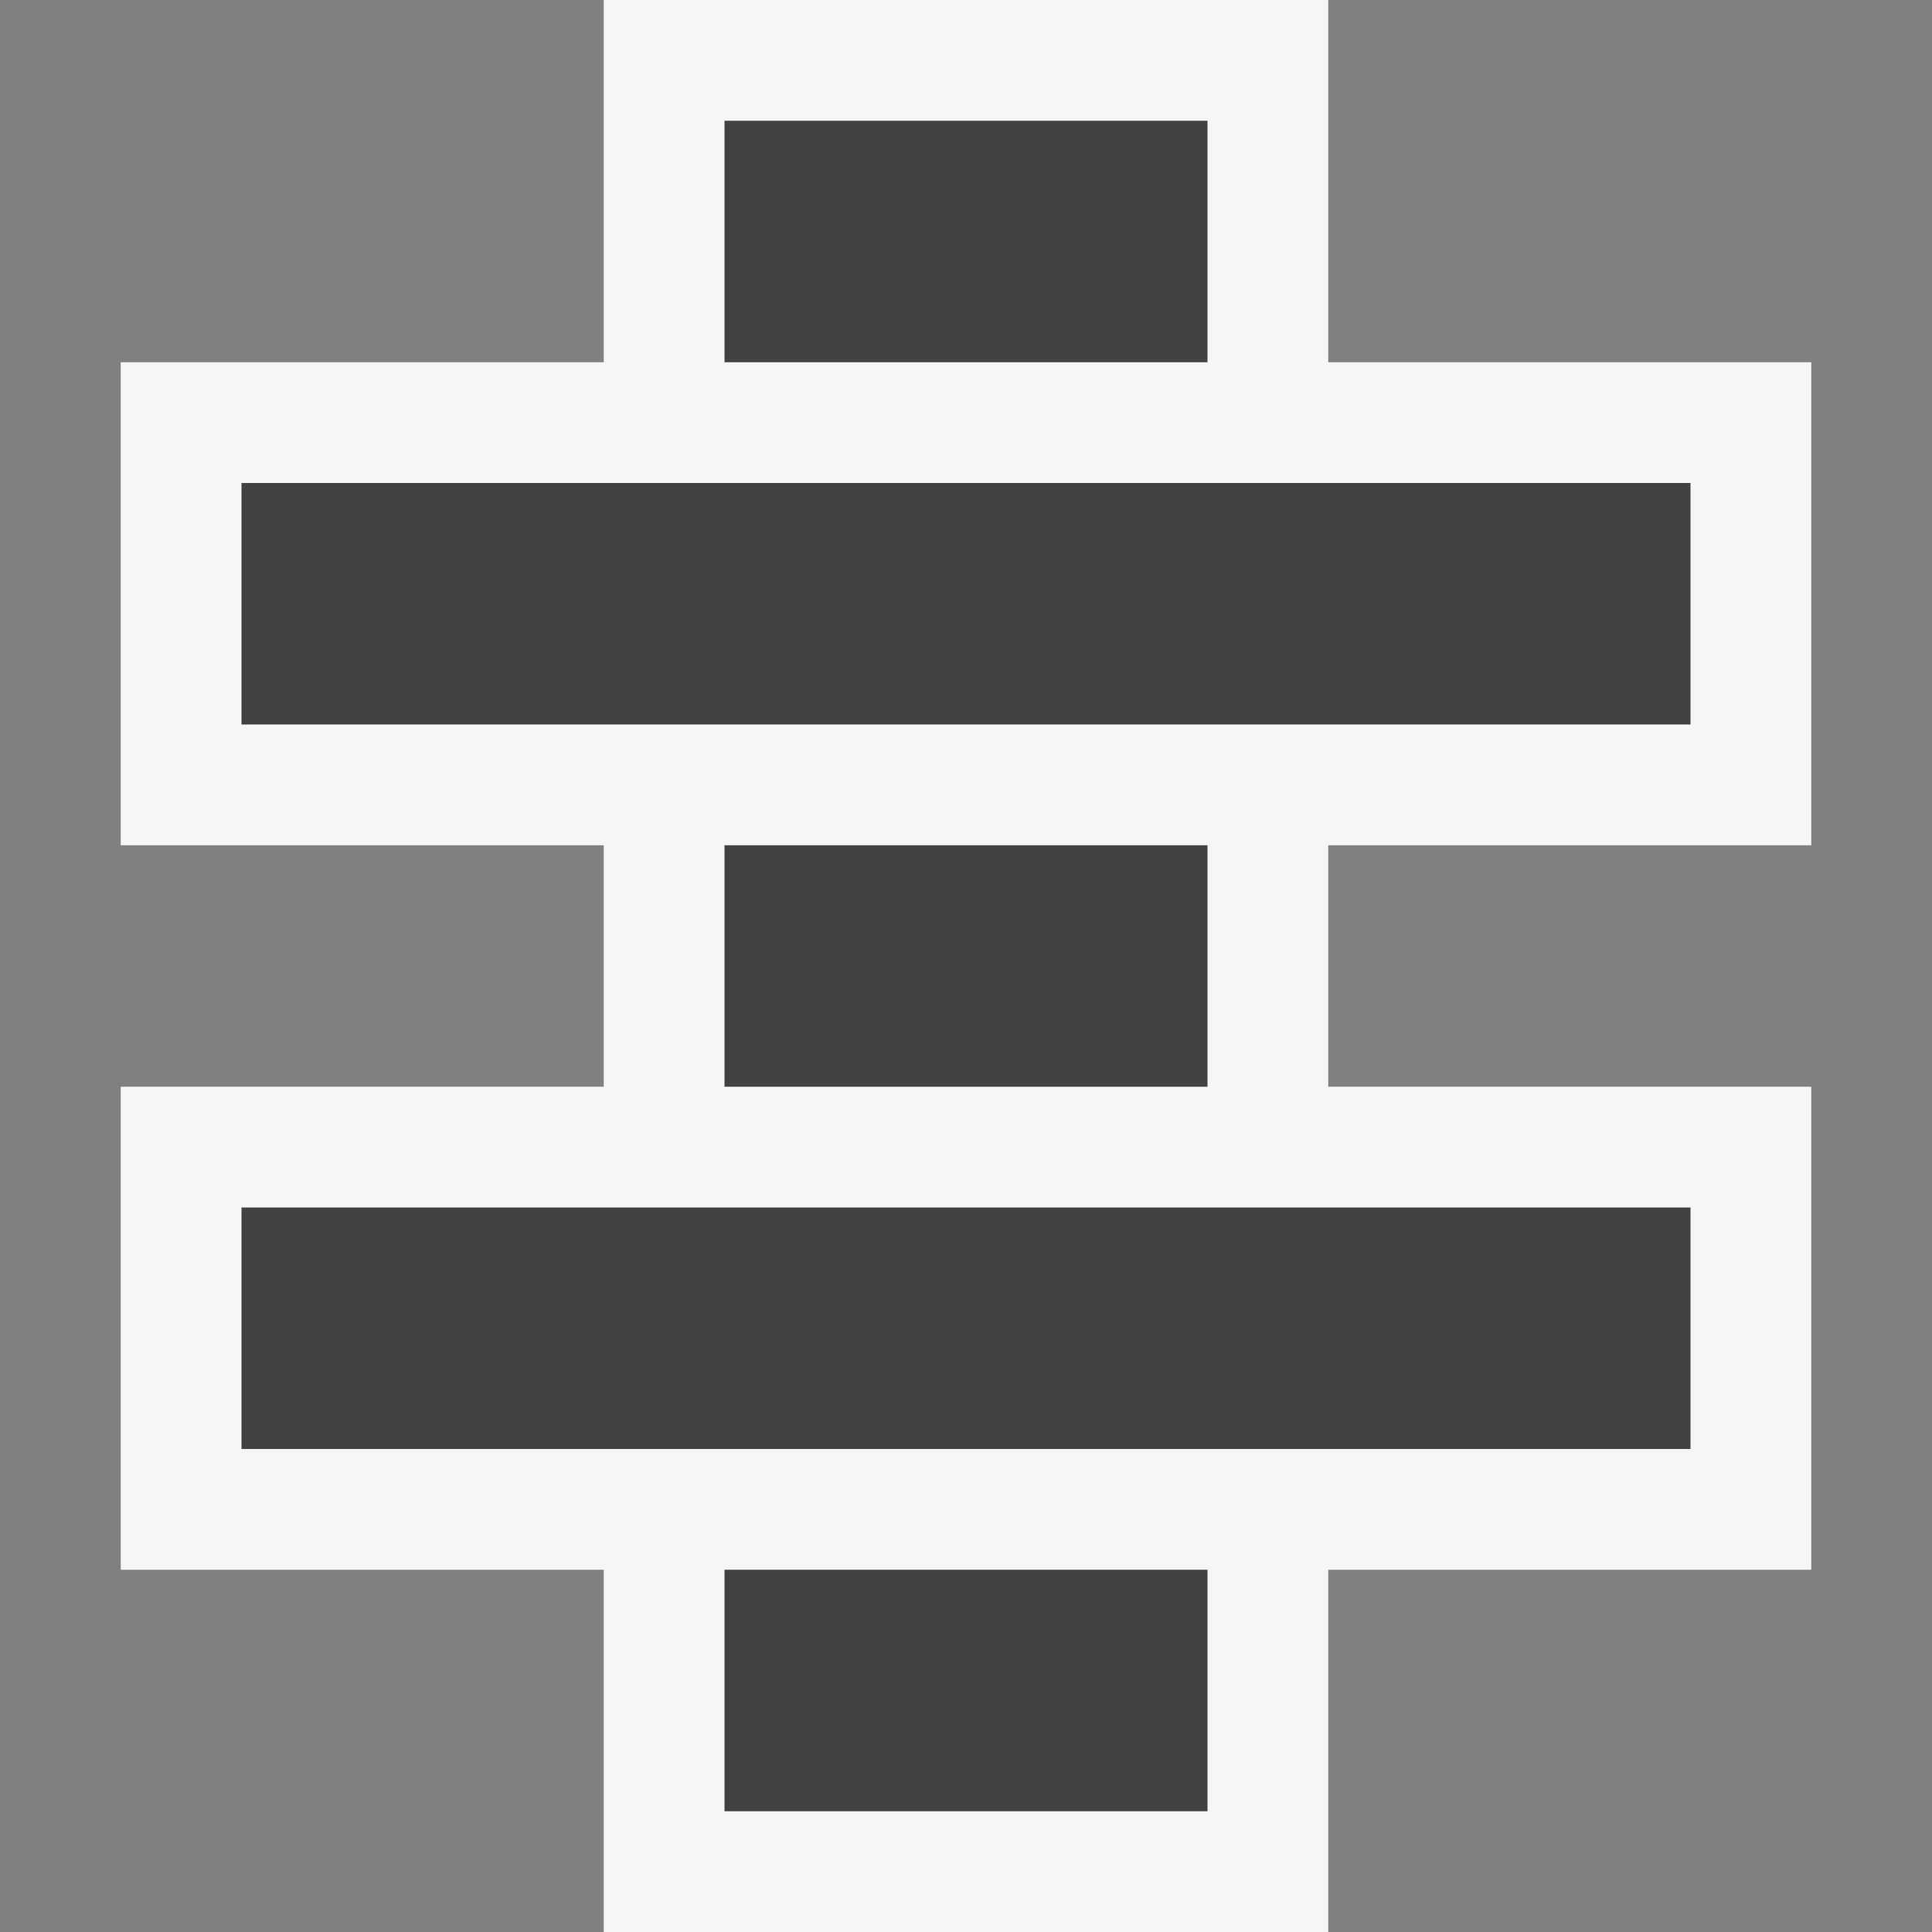 <svg xmlns="http://www.w3.org/2000/svg" viewBox="0 0 16 16"><rect x="0" y="0" width="16" height="16" fill="#808080" stroke="none"/><style>.st0{opacity:0}.st0,.st1{fill:#f6f6f6}.st2{fill:#424242}</style><g id="outline"><path class="st0" d="M0 0h16v16H0z"/><path class="st1" d="M15 7V3h-4V0H5v3H1v4h4v2H1v4h4v3h6v-3h4V9h-4V7z"/></g><g id="icon_x5F_bg"><path class="st2" d="M2 4h12v2H2zM6 13h4v2H6zM6 1h4v2H6zM6 7h4v2H6zM2 10h12v2H2z"/></g></svg>